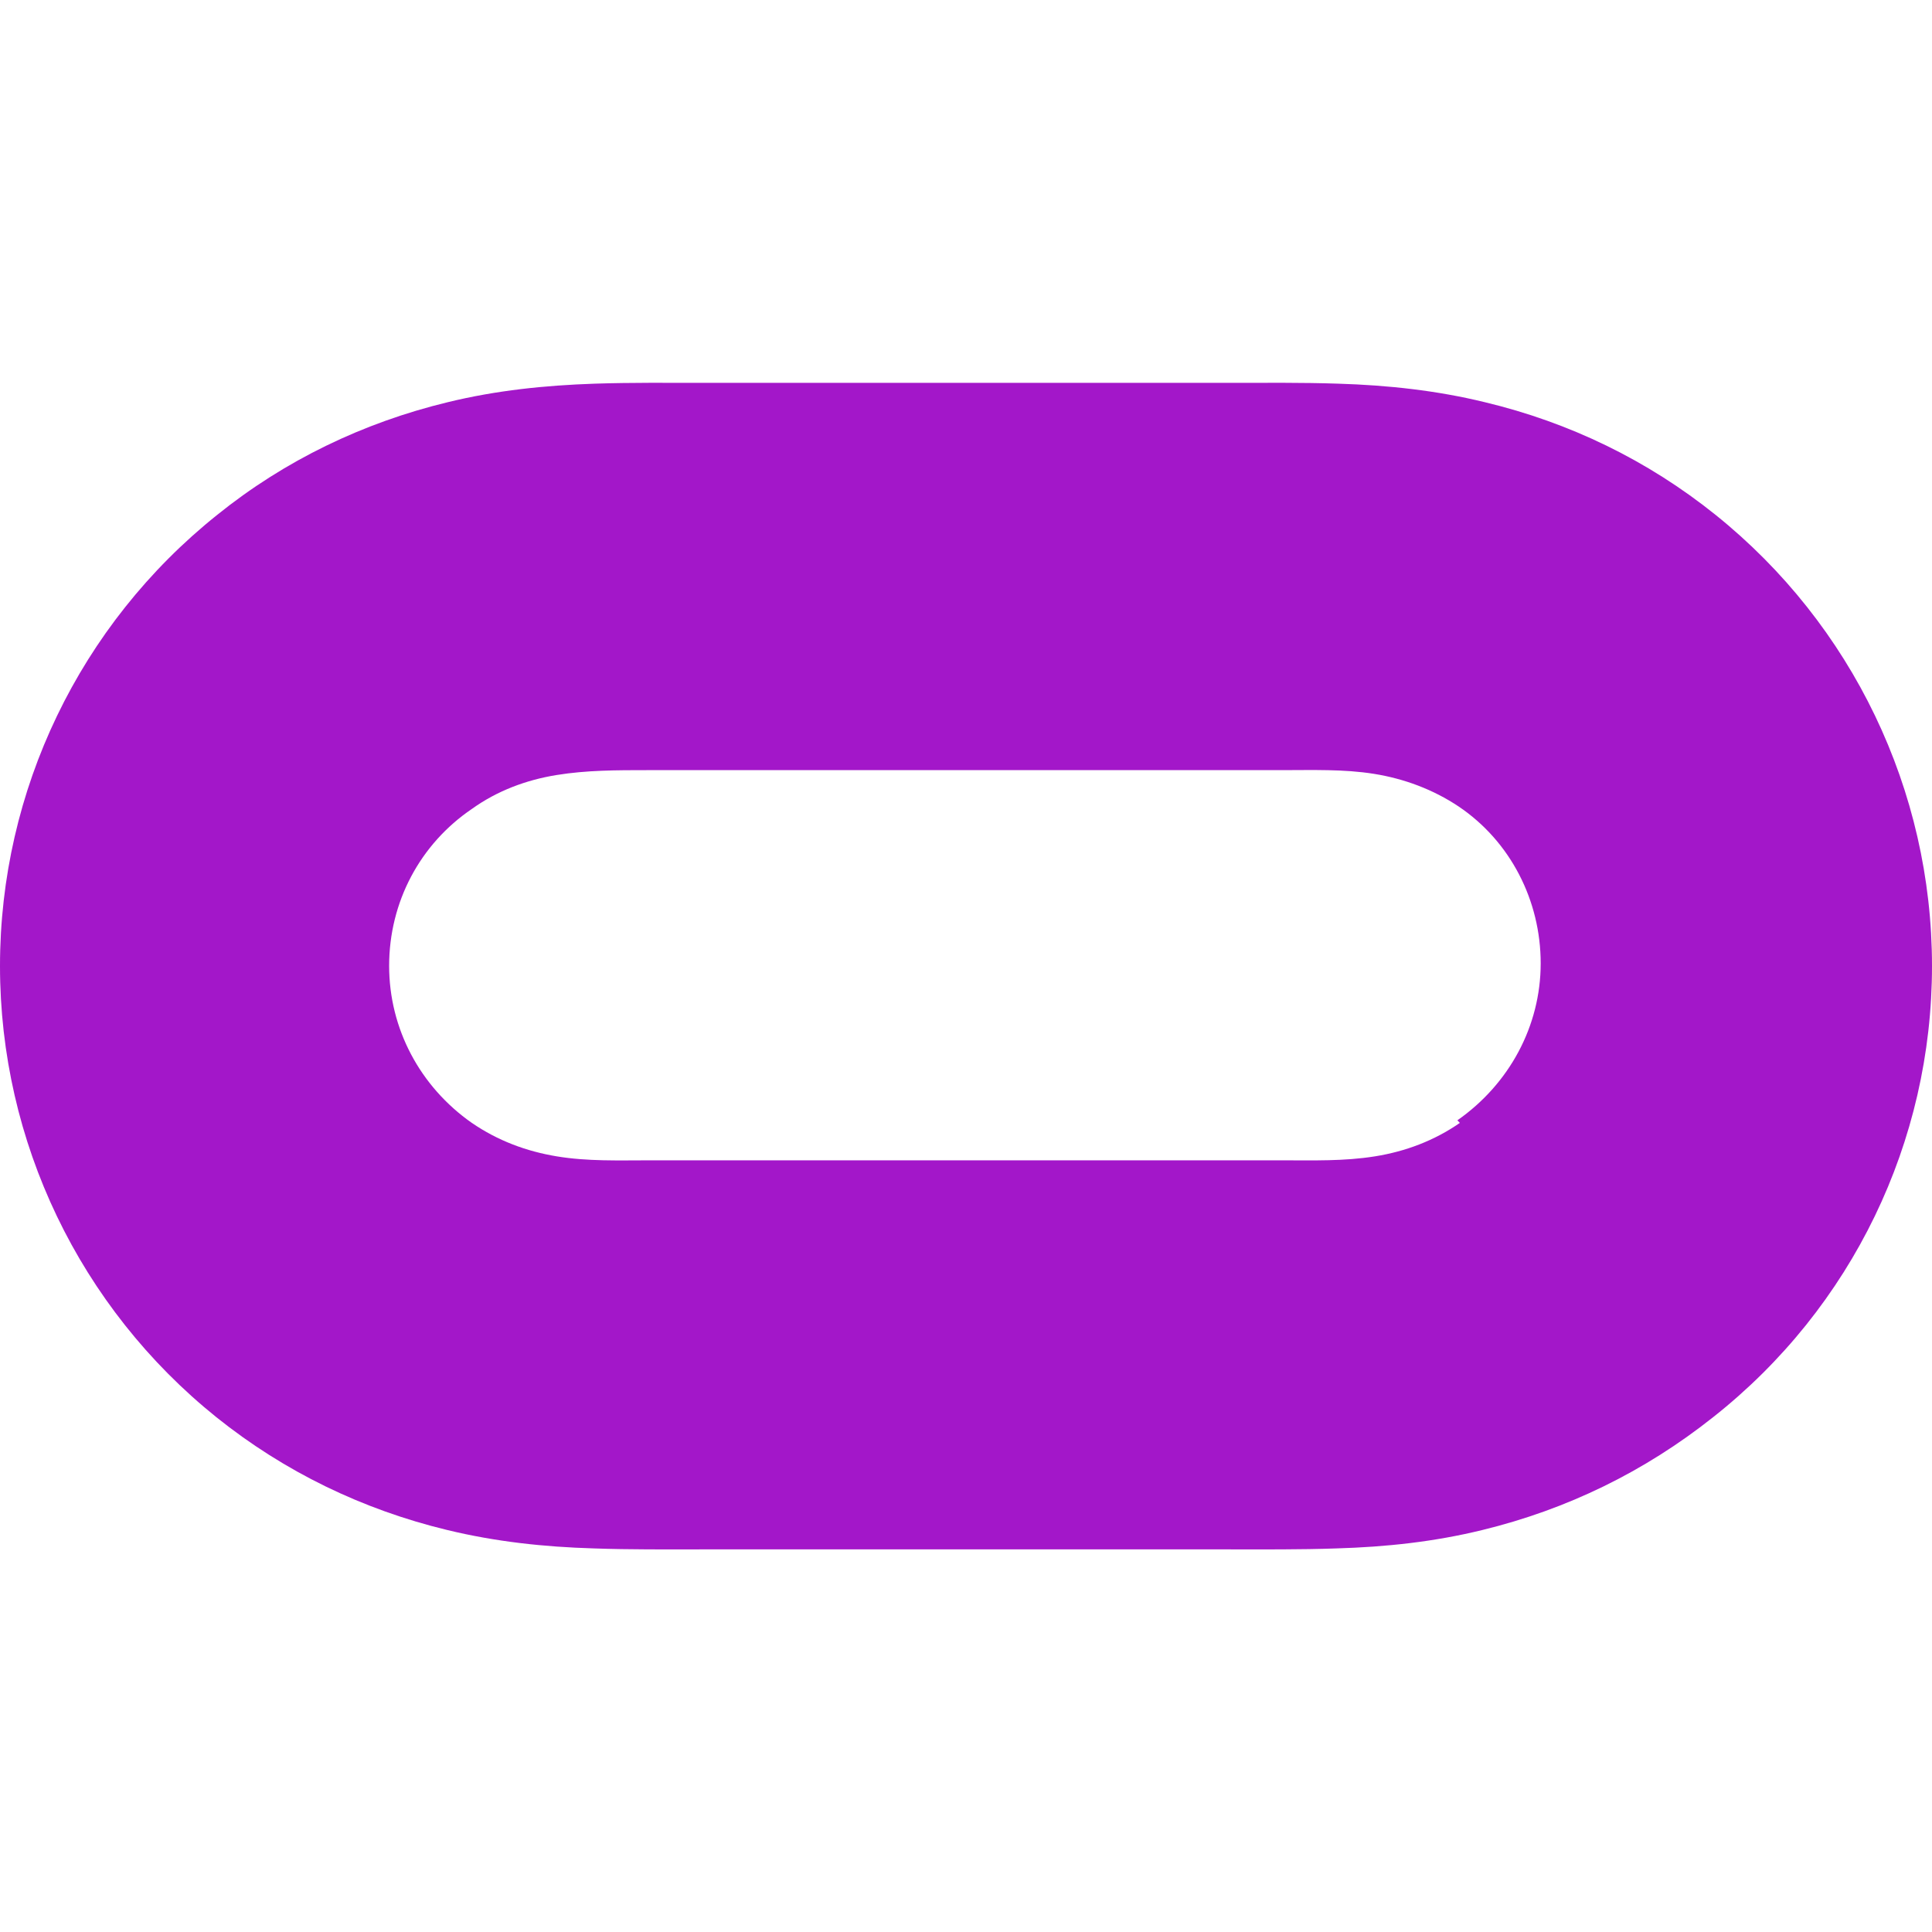 <svg role="img" width="32px" height="32px" viewBox="0 0 24 24" xmlns="http://www.w3.org/2000/svg"><title>Oculus</title><path fill="#a317c9" d="M18.135 13.949c-.319.221-.675.355-1.057.416s-.761.049-1.142.049H8.063c-.382 0-.762.014-1.145-.049-.381-.063-.734-.195-1.057-.416-.643-.451-1.027-1.17-1.027-1.951 0-.796.387-1.515 1.029-1.95.314-.225.674-.359 1.049-.42s.75-.061 1.141-.061h7.875c.375 0 .765-.014 1.14.046s.735.194 1.051.405c.645.434 1.02 1.17 1.02 1.949 0 .78-.391 1.5-1.035 1.95l.031.032zm3.174-7.555c-.845-.678-1.812-1.146-2.865-1.398-.6-.146-1.203-.211-1.822-.23-.449-.015-.899-.01-1.364-.01H8.76c-.457 0-.915-.005-1.372.01-.618.021-1.222.083-1.825.23-1.051.254-2.025.723-2.865 1.4C.99 7.761 0 9.82 0 12c0 2.182.99 4.241 2.689 5.606.846.678 1.815 1.146 2.865 1.4.603.146 1.206.211 1.823.229.45.016.9.012 1.365.012h6.496c.449 0 .914.004 1.364-.012.615-.018 1.215-.082 1.814-.229 1.05-.256 2.011-.723 2.866-1.402C23.01 16.24 24 14.18 24 12c0-2.181-.99-4.241-2.691-5.606z"/></svg>